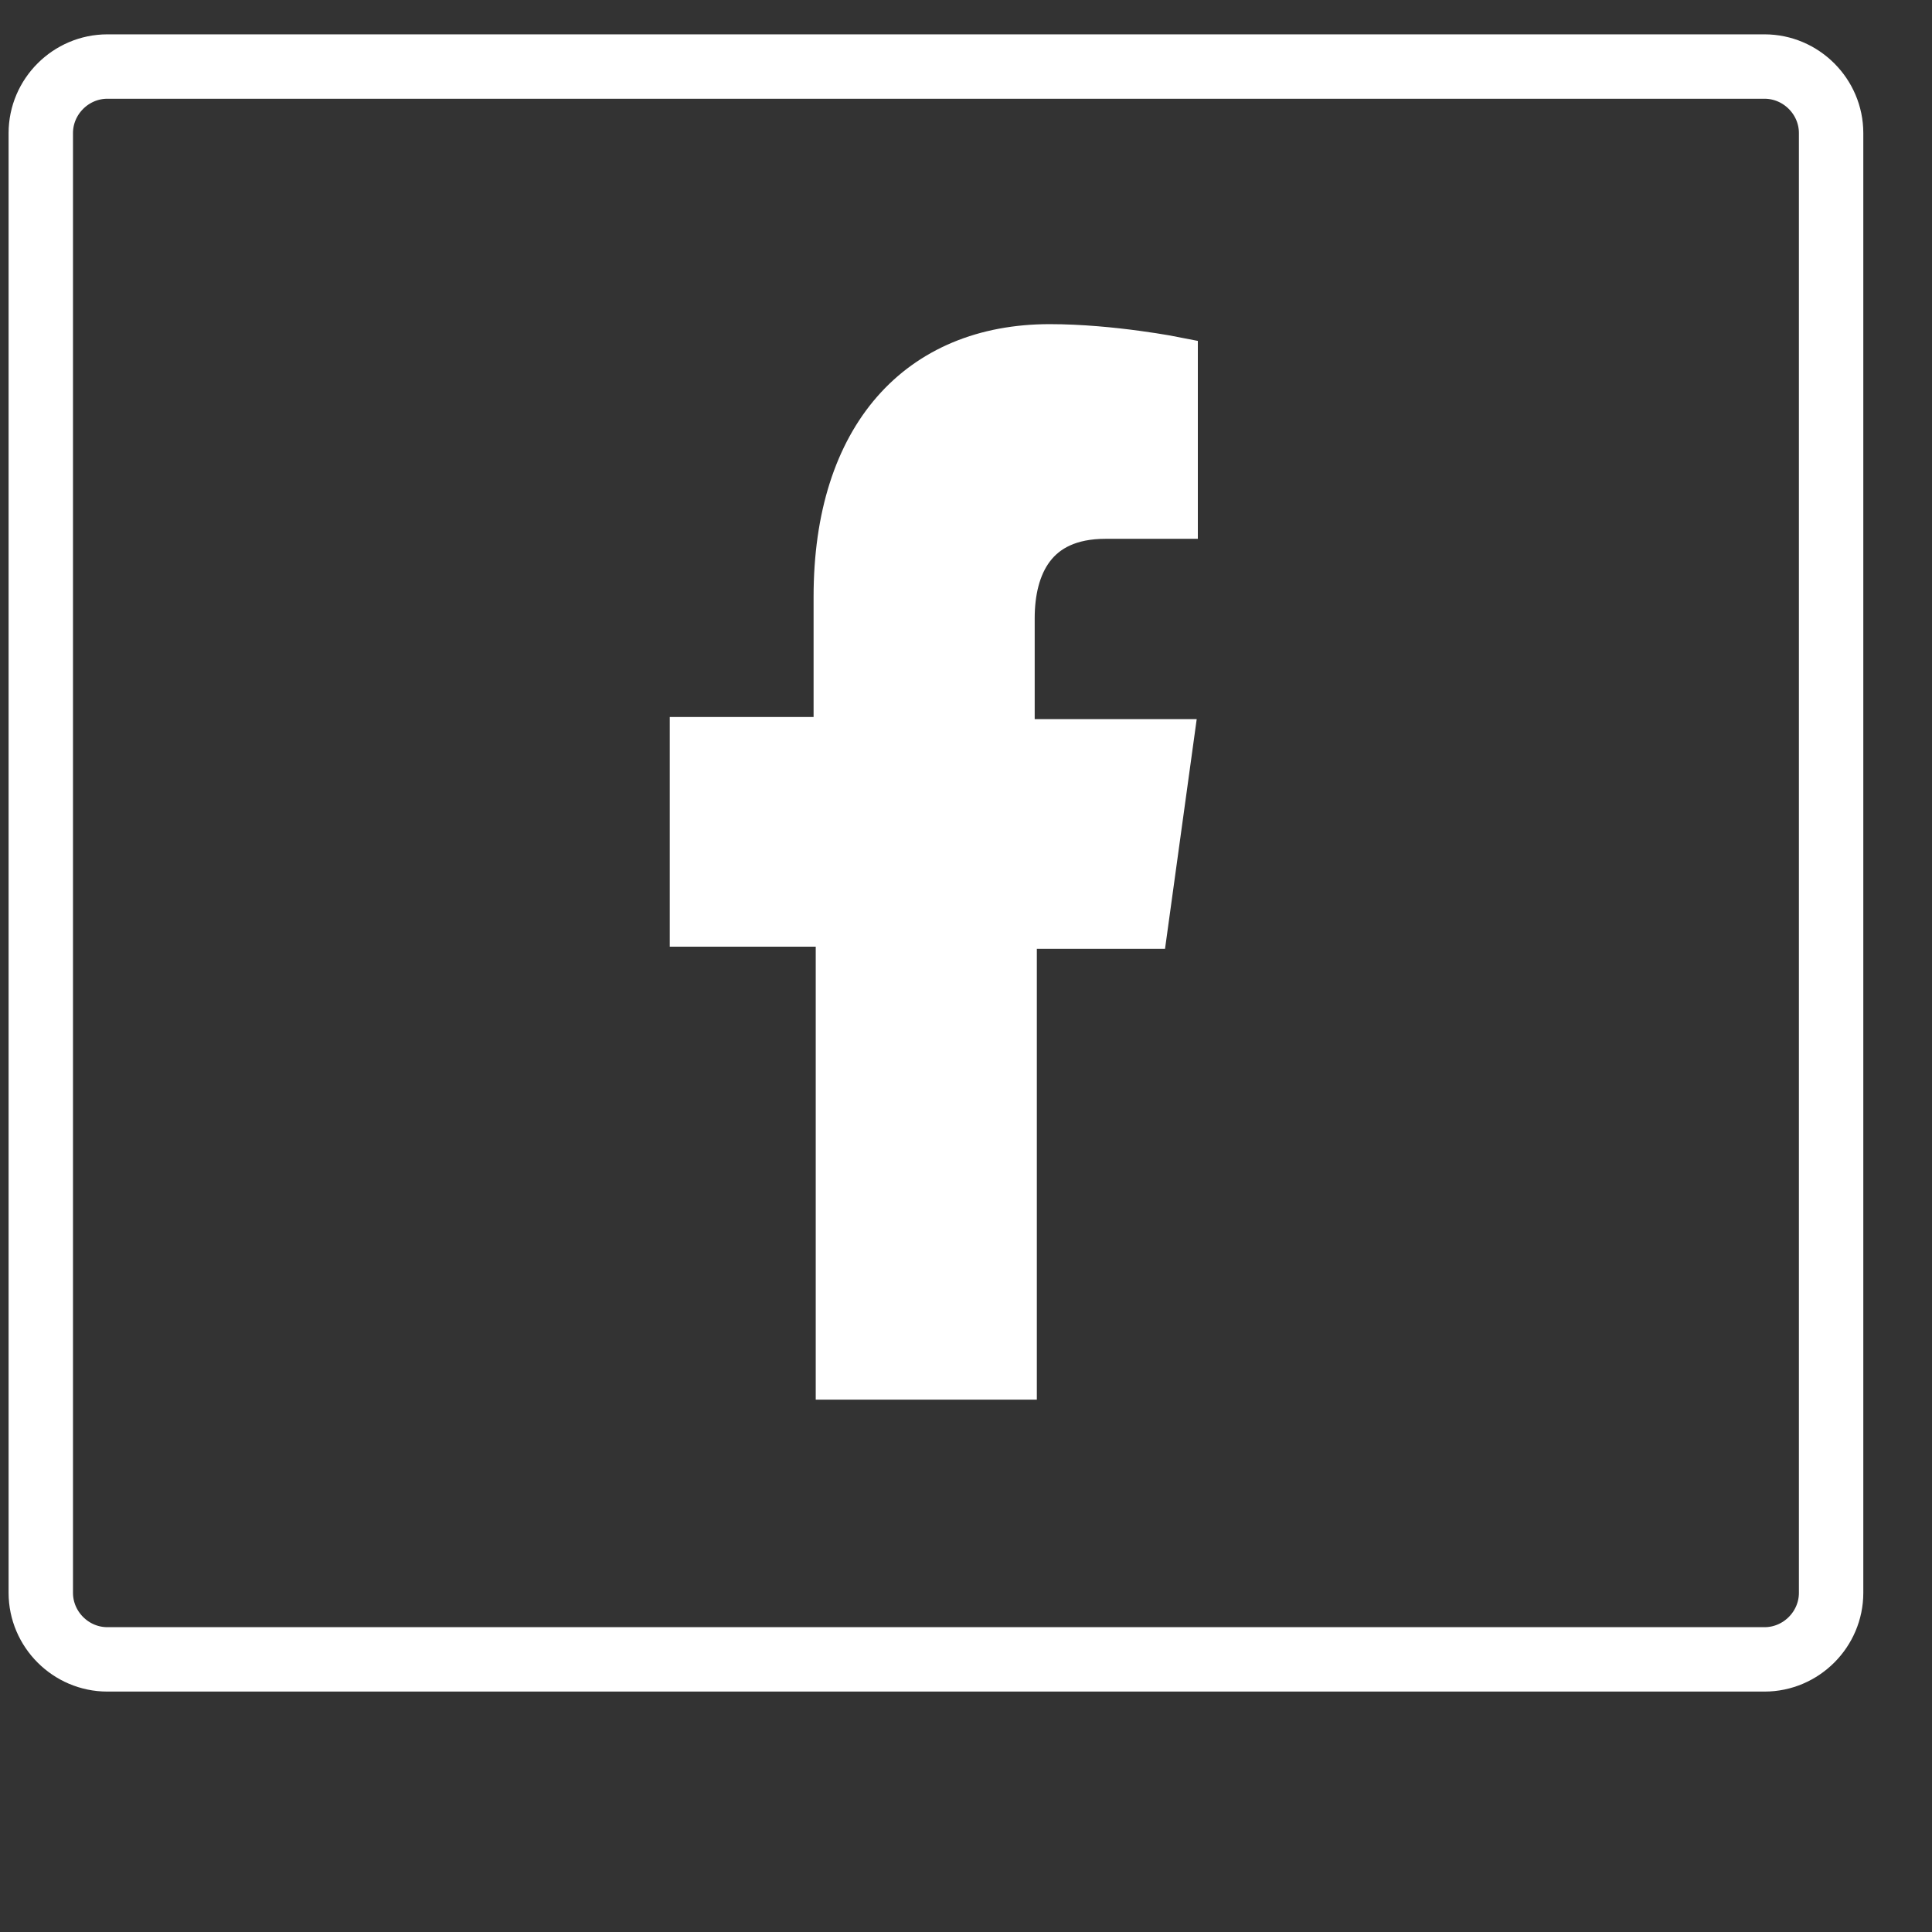 <?xml version="1.0" encoding="utf-8"?>
<!-- Generator: Adobe Illustrator 25.4.1, SVG Export Plug-In . SVG Version: 6.00 Build 0)  -->
<svg version="1.1" id="Capa_1" xmlns="http://www.w3.org/2000/svg" xmlns:xlink="http://www.w3.org/1999/xlink" x="0px" y="0px"
	 viewBox="0 0 90 90" style="enable-background:new 0 0 90 90;" xml:space="preserve">
<rect x="0" y="0" width="90" height="90" fill="#333333" stroke="none"/>
<style type="text/css">
	.st0{fill:none;stroke:#FFFFFF;stroke-width:3;stroke-miterlimit:10;}
	.st1{fill:#FFFFFF;stroke:#FFFFFF;stroke-width:2;stroke-miterlimit:10;}
</style>
<path class="st0" d="M82.2,77.3H5c-1.7,0-3.1-1.4-3.1-3.1v-68c0-1.7,1.4-3.1,3.1-3.1h77.2c1.7,0,3.1,1.4,3.1,3.1v68
	C85.3,75.9,83.9,77.3,82.2,77.3z"/>
<g>
	<path class="st1" d="M53.4,43.2l1.2-8.7h-7.4v-5.7c0-2.4,1-4.7,4.3-4.7h3.3v-7.4c0,0-3-0.6-5.9-0.6c-6.1,0-10,4.2-10,11.7v6.6h-6.7
		v8.7H39v21.1h8.3V43.2H53.4z"/>
</g>
</svg>
